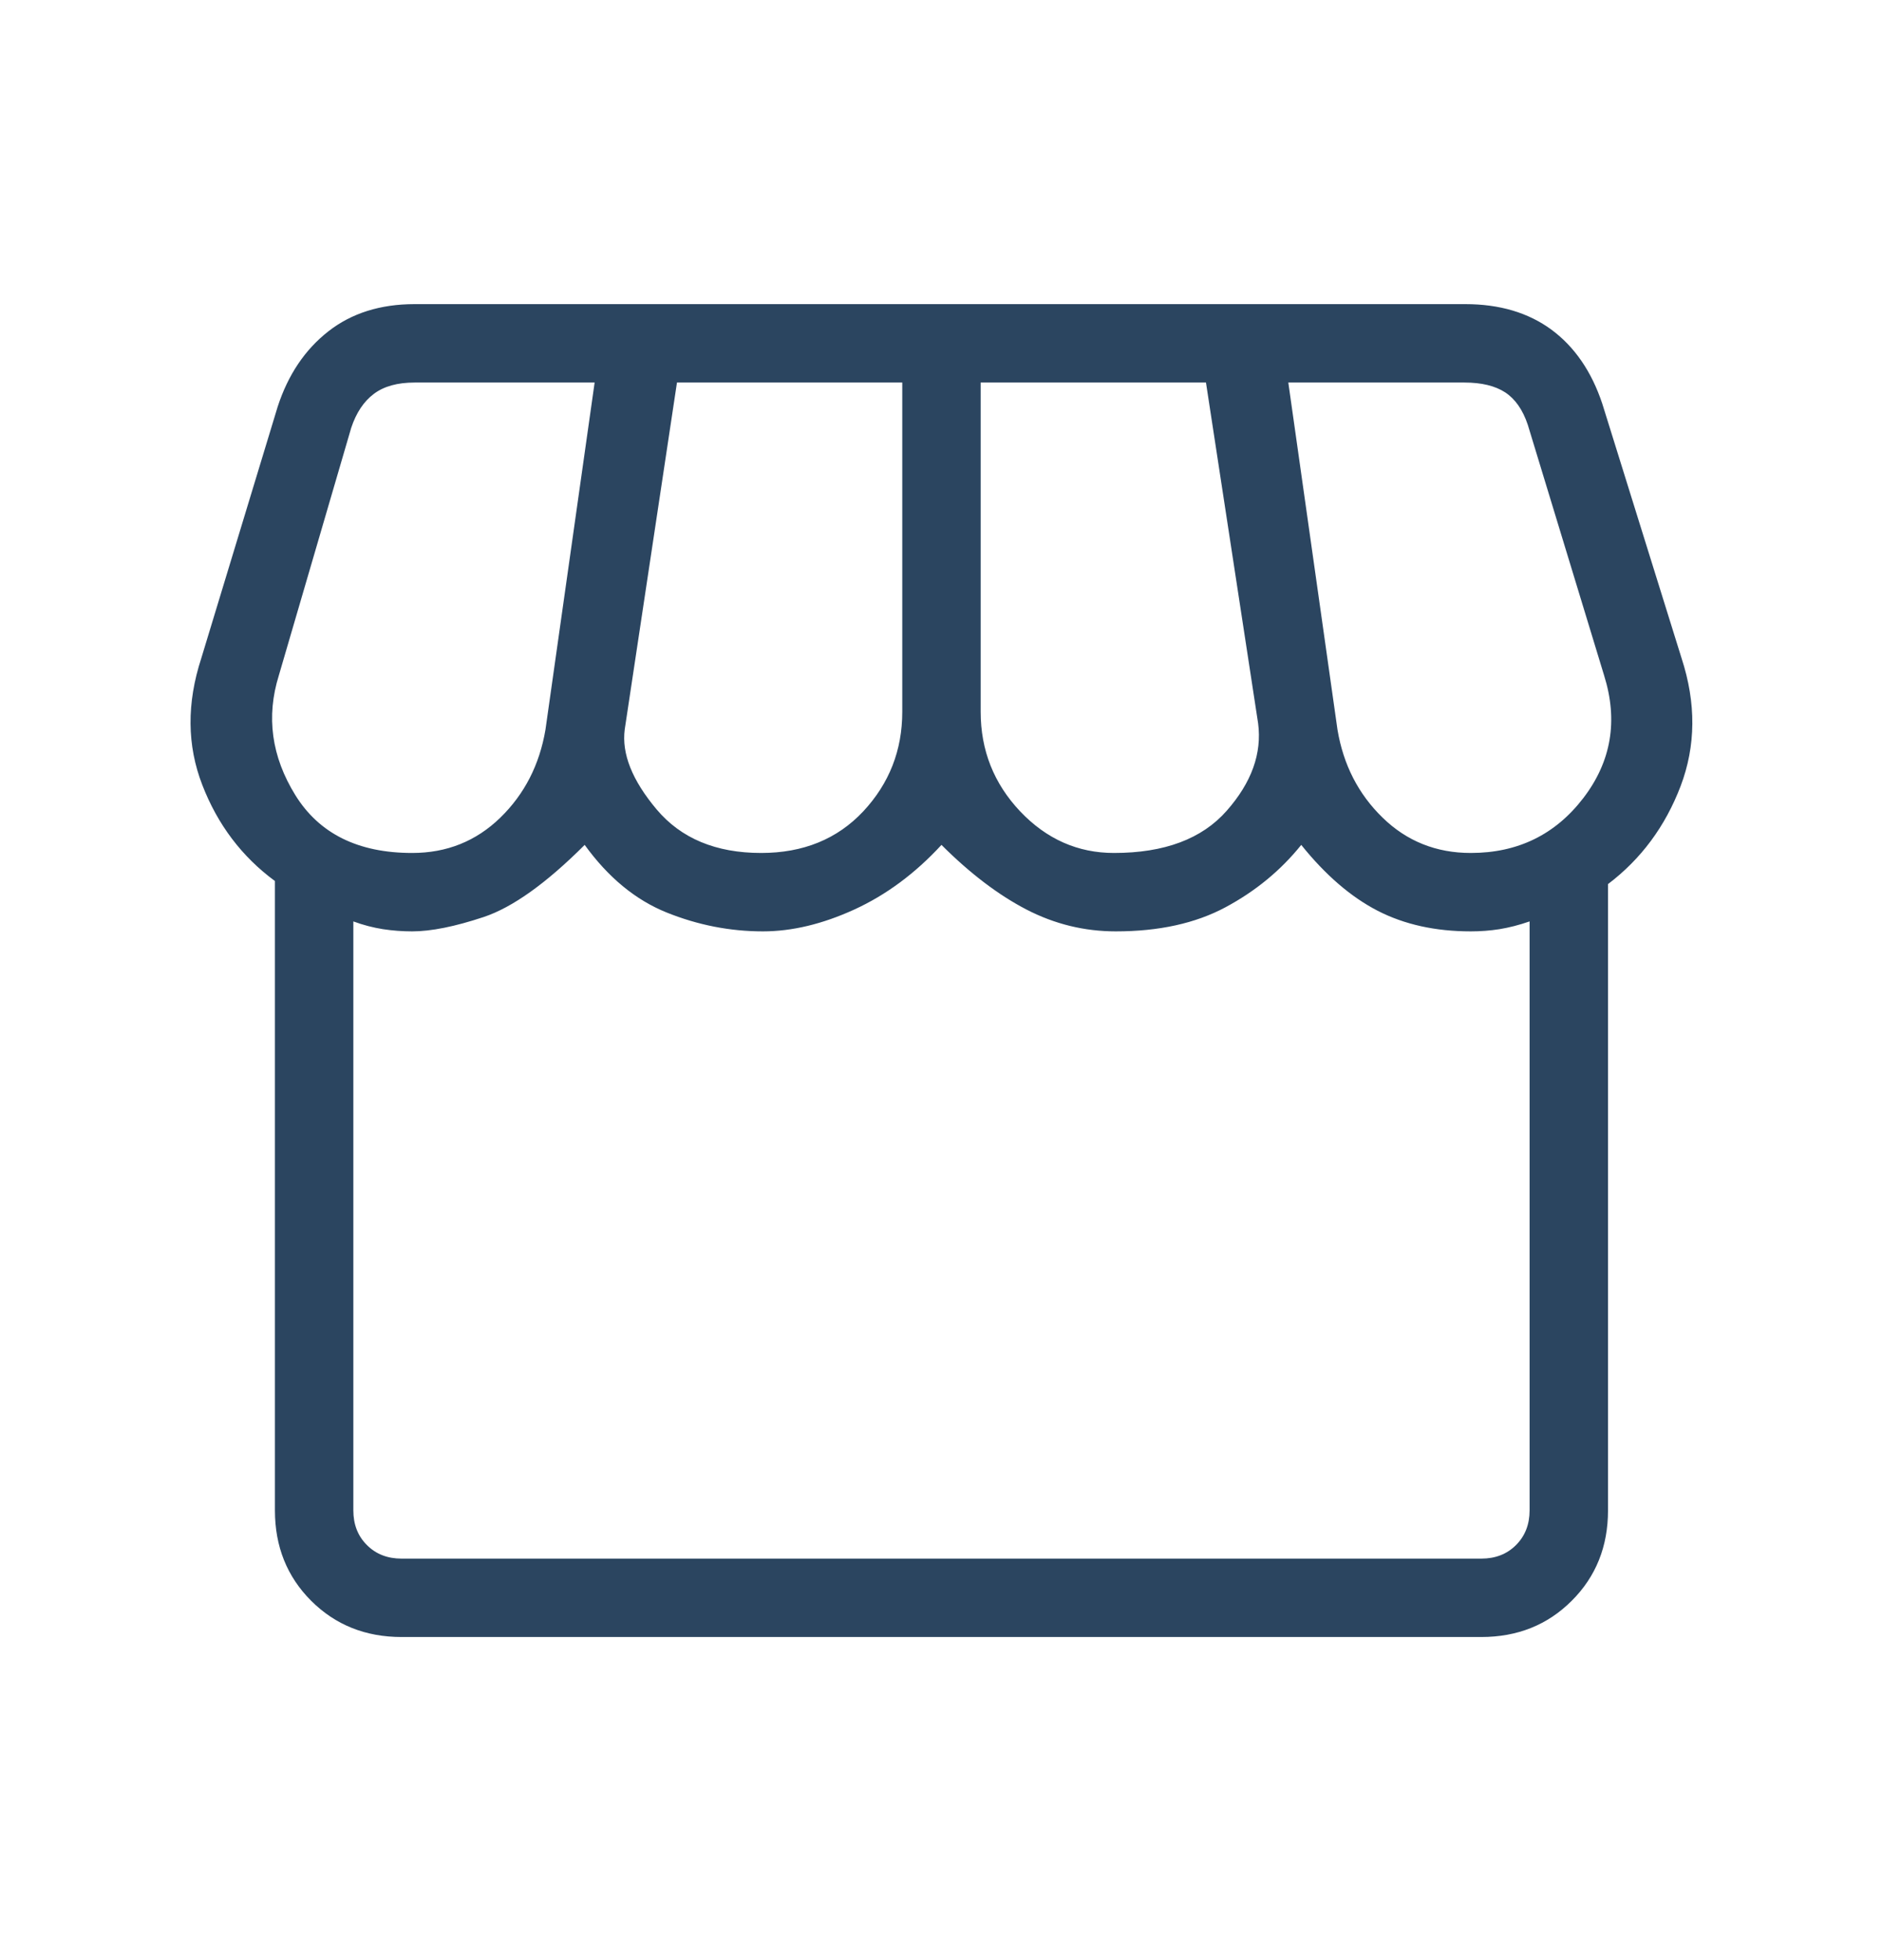 <svg width="24" height="25" viewBox="0 0 24 25" fill="none" xmlns="http://www.w3.org/2000/svg">
<mask id="mask0_340_3179" style="mask-type:alpha" maskUnits="userSpaceOnUse" x="0" y="0" width="24" height="25">
<rect y="0.379" width="24" height="24" fill="#D9D9D9"/>
</mask>
<g mask="url(#mask0_340_3179)">
<path d="M20.506 11.276V19.264C20.506 19.724 20.352 20.109 20.043 20.417C19.735 20.725 19.351 20.879 18.89 20.879H5.121C4.661 20.879 4.277 20.725 3.968 20.417C3.66 20.109 3.506 19.724 3.506 19.264V11.237C3.084 10.926 2.775 10.517 2.58 10.012C2.384 9.507 2.38 8.968 2.567 8.395L3.541 5.187C3.674 4.779 3.889 4.46 4.186 4.227C4.482 3.995 4.849 3.879 5.287 3.879H18.686C19.124 3.879 19.49 3.988 19.785 4.205C20.079 4.423 20.296 4.737 20.433 5.149L21.444 8.395C21.631 8.968 21.627 9.511 21.432 10.026C21.236 10.54 20.928 10.956 20.506 11.276ZM14.206 10.879C14.848 10.879 15.328 10.7 15.644 10.34C15.961 9.98 16.094 9.609 16.044 9.226L15.379 4.879H12.506V9.079C12.506 9.57 12.674 9.993 13.009 10.348C13.345 10.702 13.744 10.879 14.206 10.879ZM9.706 10.879C10.243 10.879 10.677 10.702 11.009 10.348C11.34 9.993 11.506 9.57 11.506 9.079V4.879H8.633L7.967 9.302C7.926 9.613 8.062 9.953 8.374 10.324C8.686 10.694 9.13 10.879 9.706 10.879ZM5.256 10.879C5.697 10.879 6.071 10.729 6.38 10.429C6.688 10.129 6.88 9.755 6.956 9.306L7.583 4.879H5.287C5.069 4.879 4.895 4.927 4.767 5.024C4.639 5.12 4.543 5.264 4.479 5.456L3.556 8.614C3.392 9.14 3.462 9.649 3.766 10.141C4.071 10.633 4.567 10.879 5.256 10.879ZM18.756 10.879C19.354 10.879 19.833 10.646 20.191 10.179C20.548 9.713 20.637 9.191 20.456 8.614L19.483 5.418C19.419 5.226 19.322 5.088 19.194 5.004C19.066 4.921 18.893 4.879 18.675 4.879H16.429L17.056 9.306C17.131 9.755 17.323 10.129 17.632 10.429C17.94 10.729 18.315 10.879 18.756 10.879ZM5.121 19.879H18.89C19.07 19.879 19.217 19.822 19.333 19.706C19.448 19.591 19.506 19.443 19.506 19.264V11.752C19.371 11.799 19.243 11.831 19.122 11.851C19.001 11.87 18.879 11.879 18.756 11.879C18.306 11.879 17.91 11.792 17.568 11.616C17.227 11.44 16.902 11.16 16.594 10.776C16.333 11.101 16.01 11.367 15.627 11.572C15.244 11.777 14.778 11.879 14.229 11.879C13.83 11.879 13.451 11.787 13.091 11.601C12.732 11.415 12.37 11.14 12.006 10.776C11.671 11.14 11.3 11.415 10.893 11.601C10.486 11.787 10.098 11.879 9.729 11.879C9.31 11.879 8.901 11.799 8.503 11.639C8.105 11.479 7.756 11.191 7.456 10.776C6.965 11.267 6.536 11.573 6.168 11.696C5.801 11.818 5.497 11.879 5.256 11.879C5.133 11.879 5.009 11.87 4.884 11.851C4.759 11.831 4.633 11.799 4.506 11.752V19.264C4.506 19.443 4.563 19.591 4.679 19.706C4.794 19.822 4.942 19.879 5.121 19.879Z" fill="#2B4560"/>
</g>
</svg>
